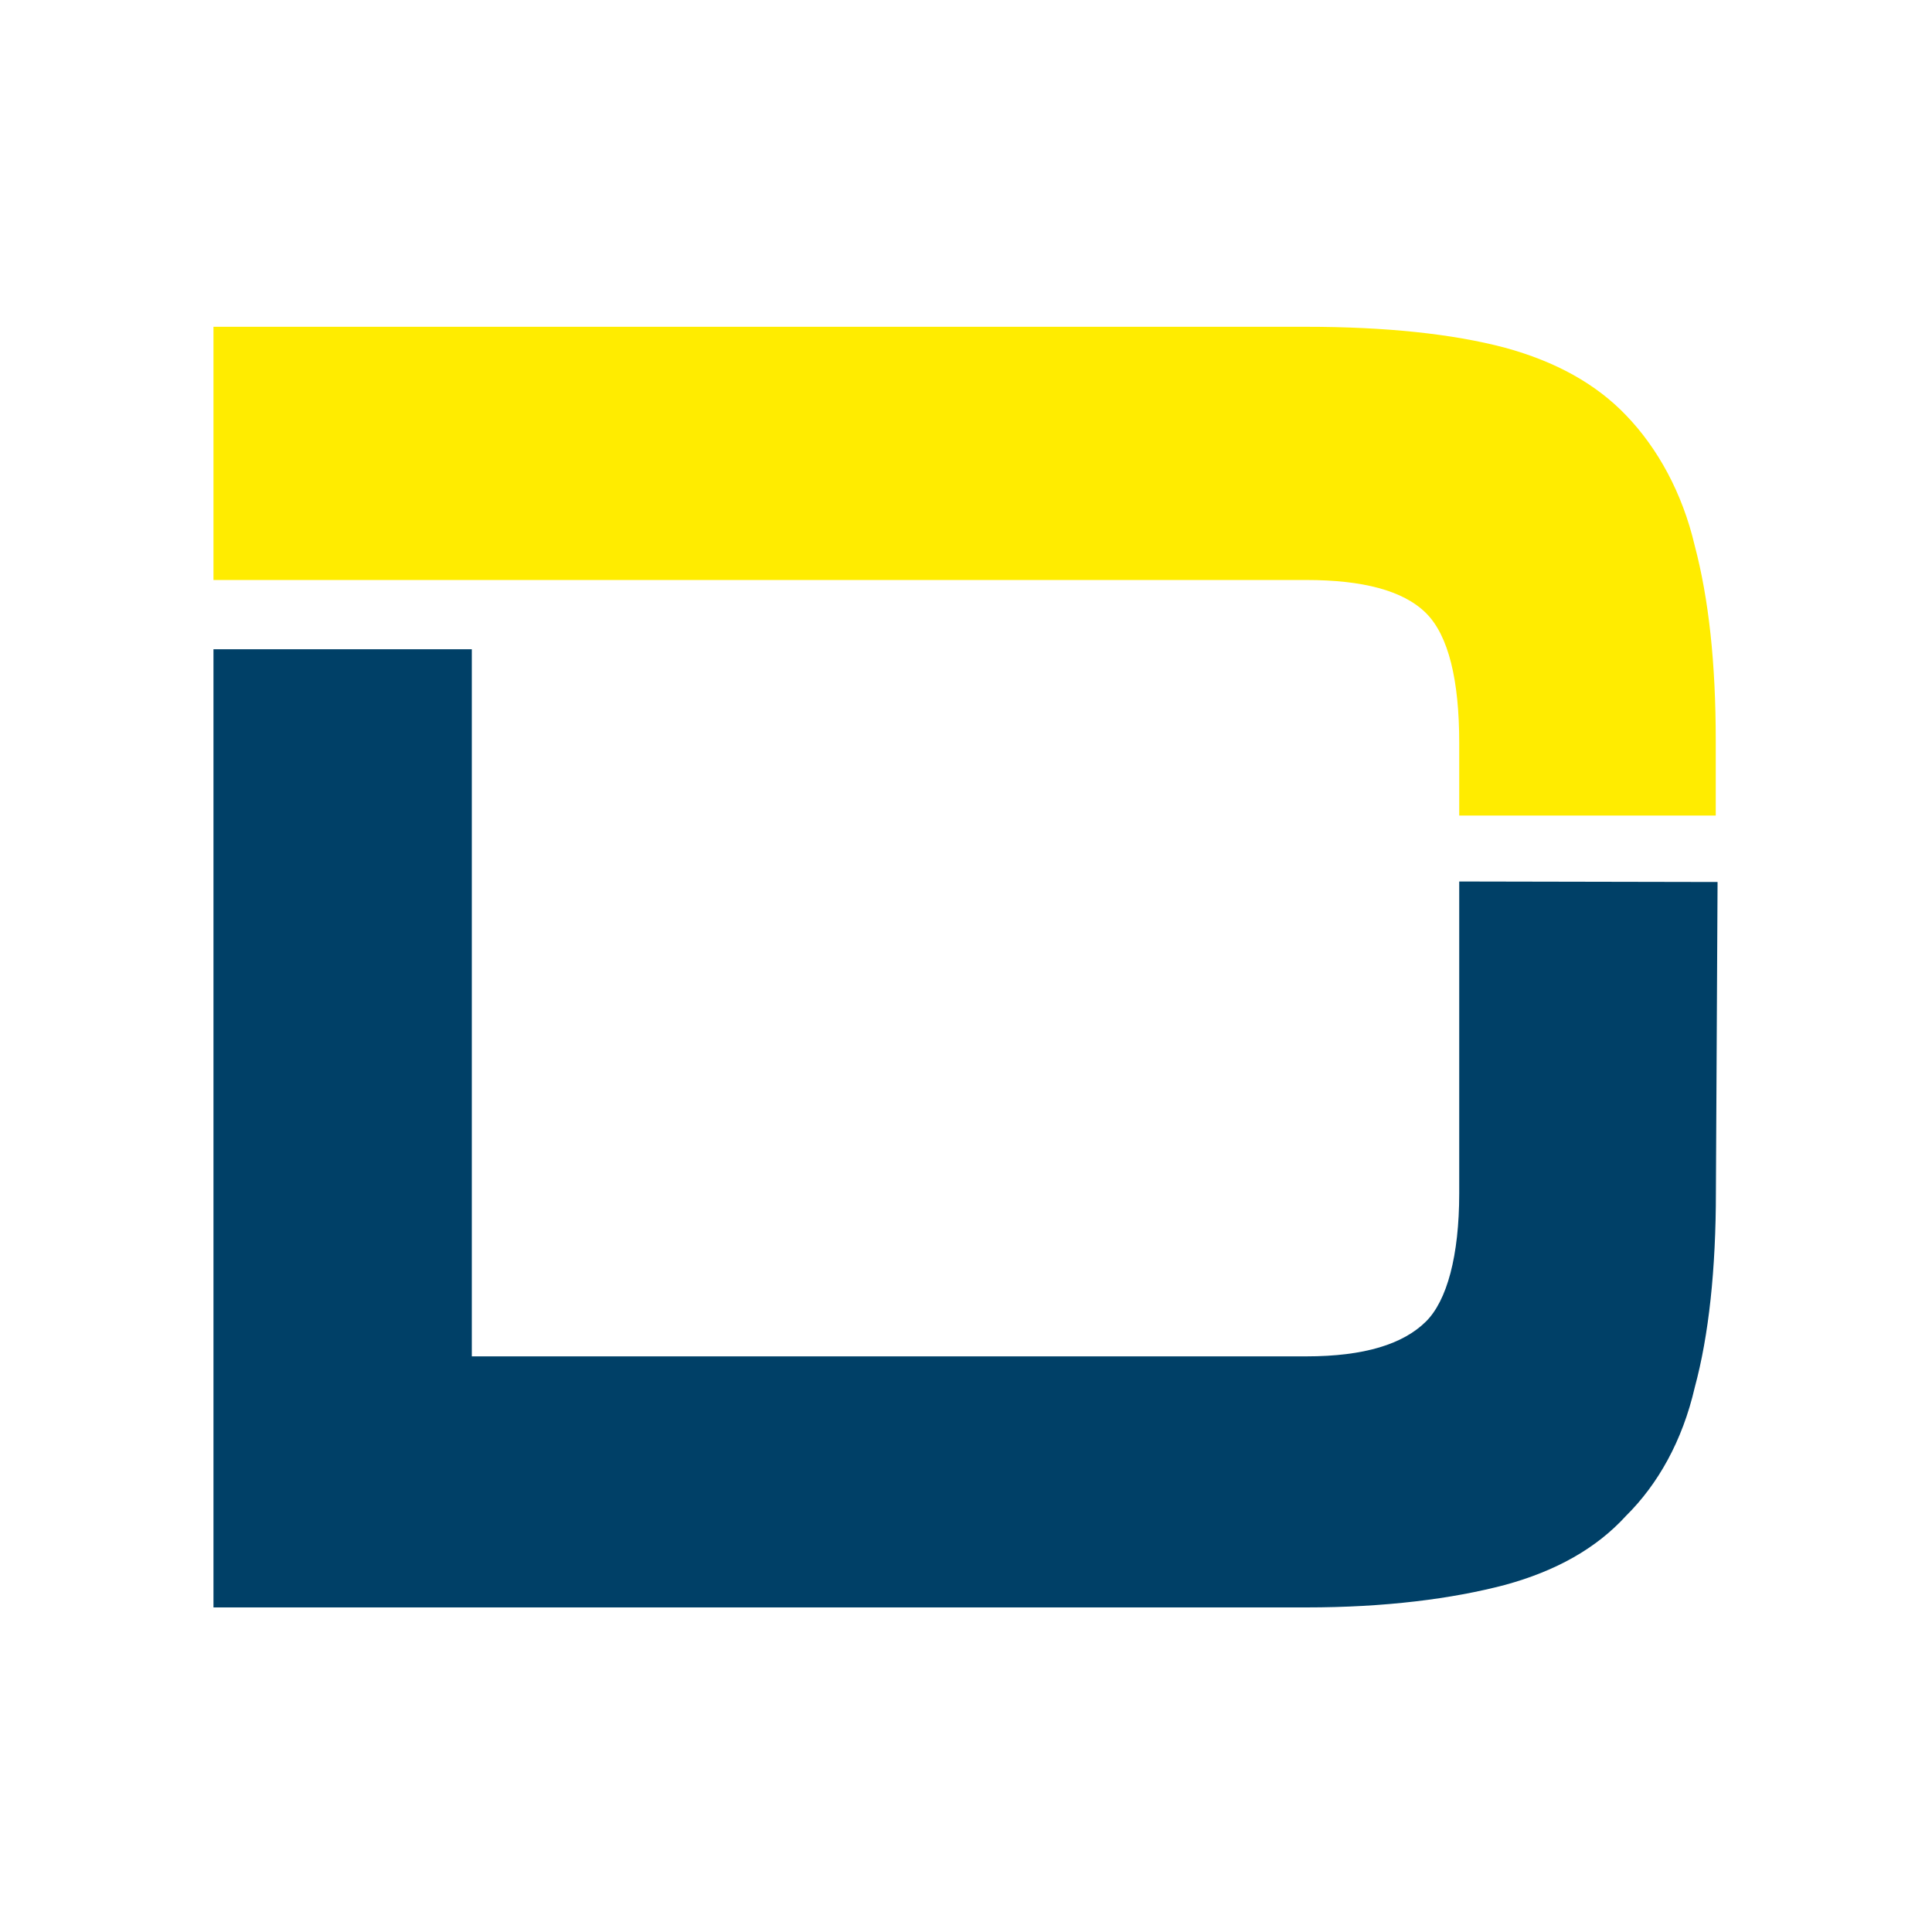 <?xml version="1.0" encoding="UTF-8"?>
<!-- Generated by Pixelmator Pro 3.7.1 -->
<svg width="100" height="100" viewBox="0 0 100 100" xmlns="http://www.w3.org/2000/svg">
    <path id="Path-copy-2" fill="#ffec00" stroke="none" d="M 11.049 16.924 L 11.049 30.021 L 67.616 30.021 C 70.524 30.021 72.62 30.56 73.801 31.724 C 74.982 32.887 75.529 35.223 75.529 38.448 L 75.529 42.212 L 88.807 42.212 L 88.807 38.354 C 88.807 34.316 88.447 30.997 87.712 28.216 C 87.079 25.521 85.804 23.194 84.161 21.492 C 82.613 19.875 80.525 18.712 77.882 17.993 C 75.153 17.274 71.696 16.915 67.607 16.915 L 11.049 16.915 Z"/>
    <path id="Path-copy" fill="#004067" stroke="none" d="M 88.901 45.652 L 75.529 45.626 L 75.529 61.769 C 75.529 64.995 74.896 67.33 73.801 68.408 C 72.62 69.572 70.618 70.205 67.616 70.205 L 24.421 70.205 L 24.421 33.606 L 11.049 33.606 L 11.049 83.2 L 67.616 83.2 C 71.705 83.2 75.161 82.755 77.89 82.037 C 80.525 81.318 82.621 80.154 84.17 78.452 C 85.804 76.835 87.079 74.594 87.72 71.813 C 88.447 69.127 88.815 65.713 88.815 61.675 Z"/>
</svg>
